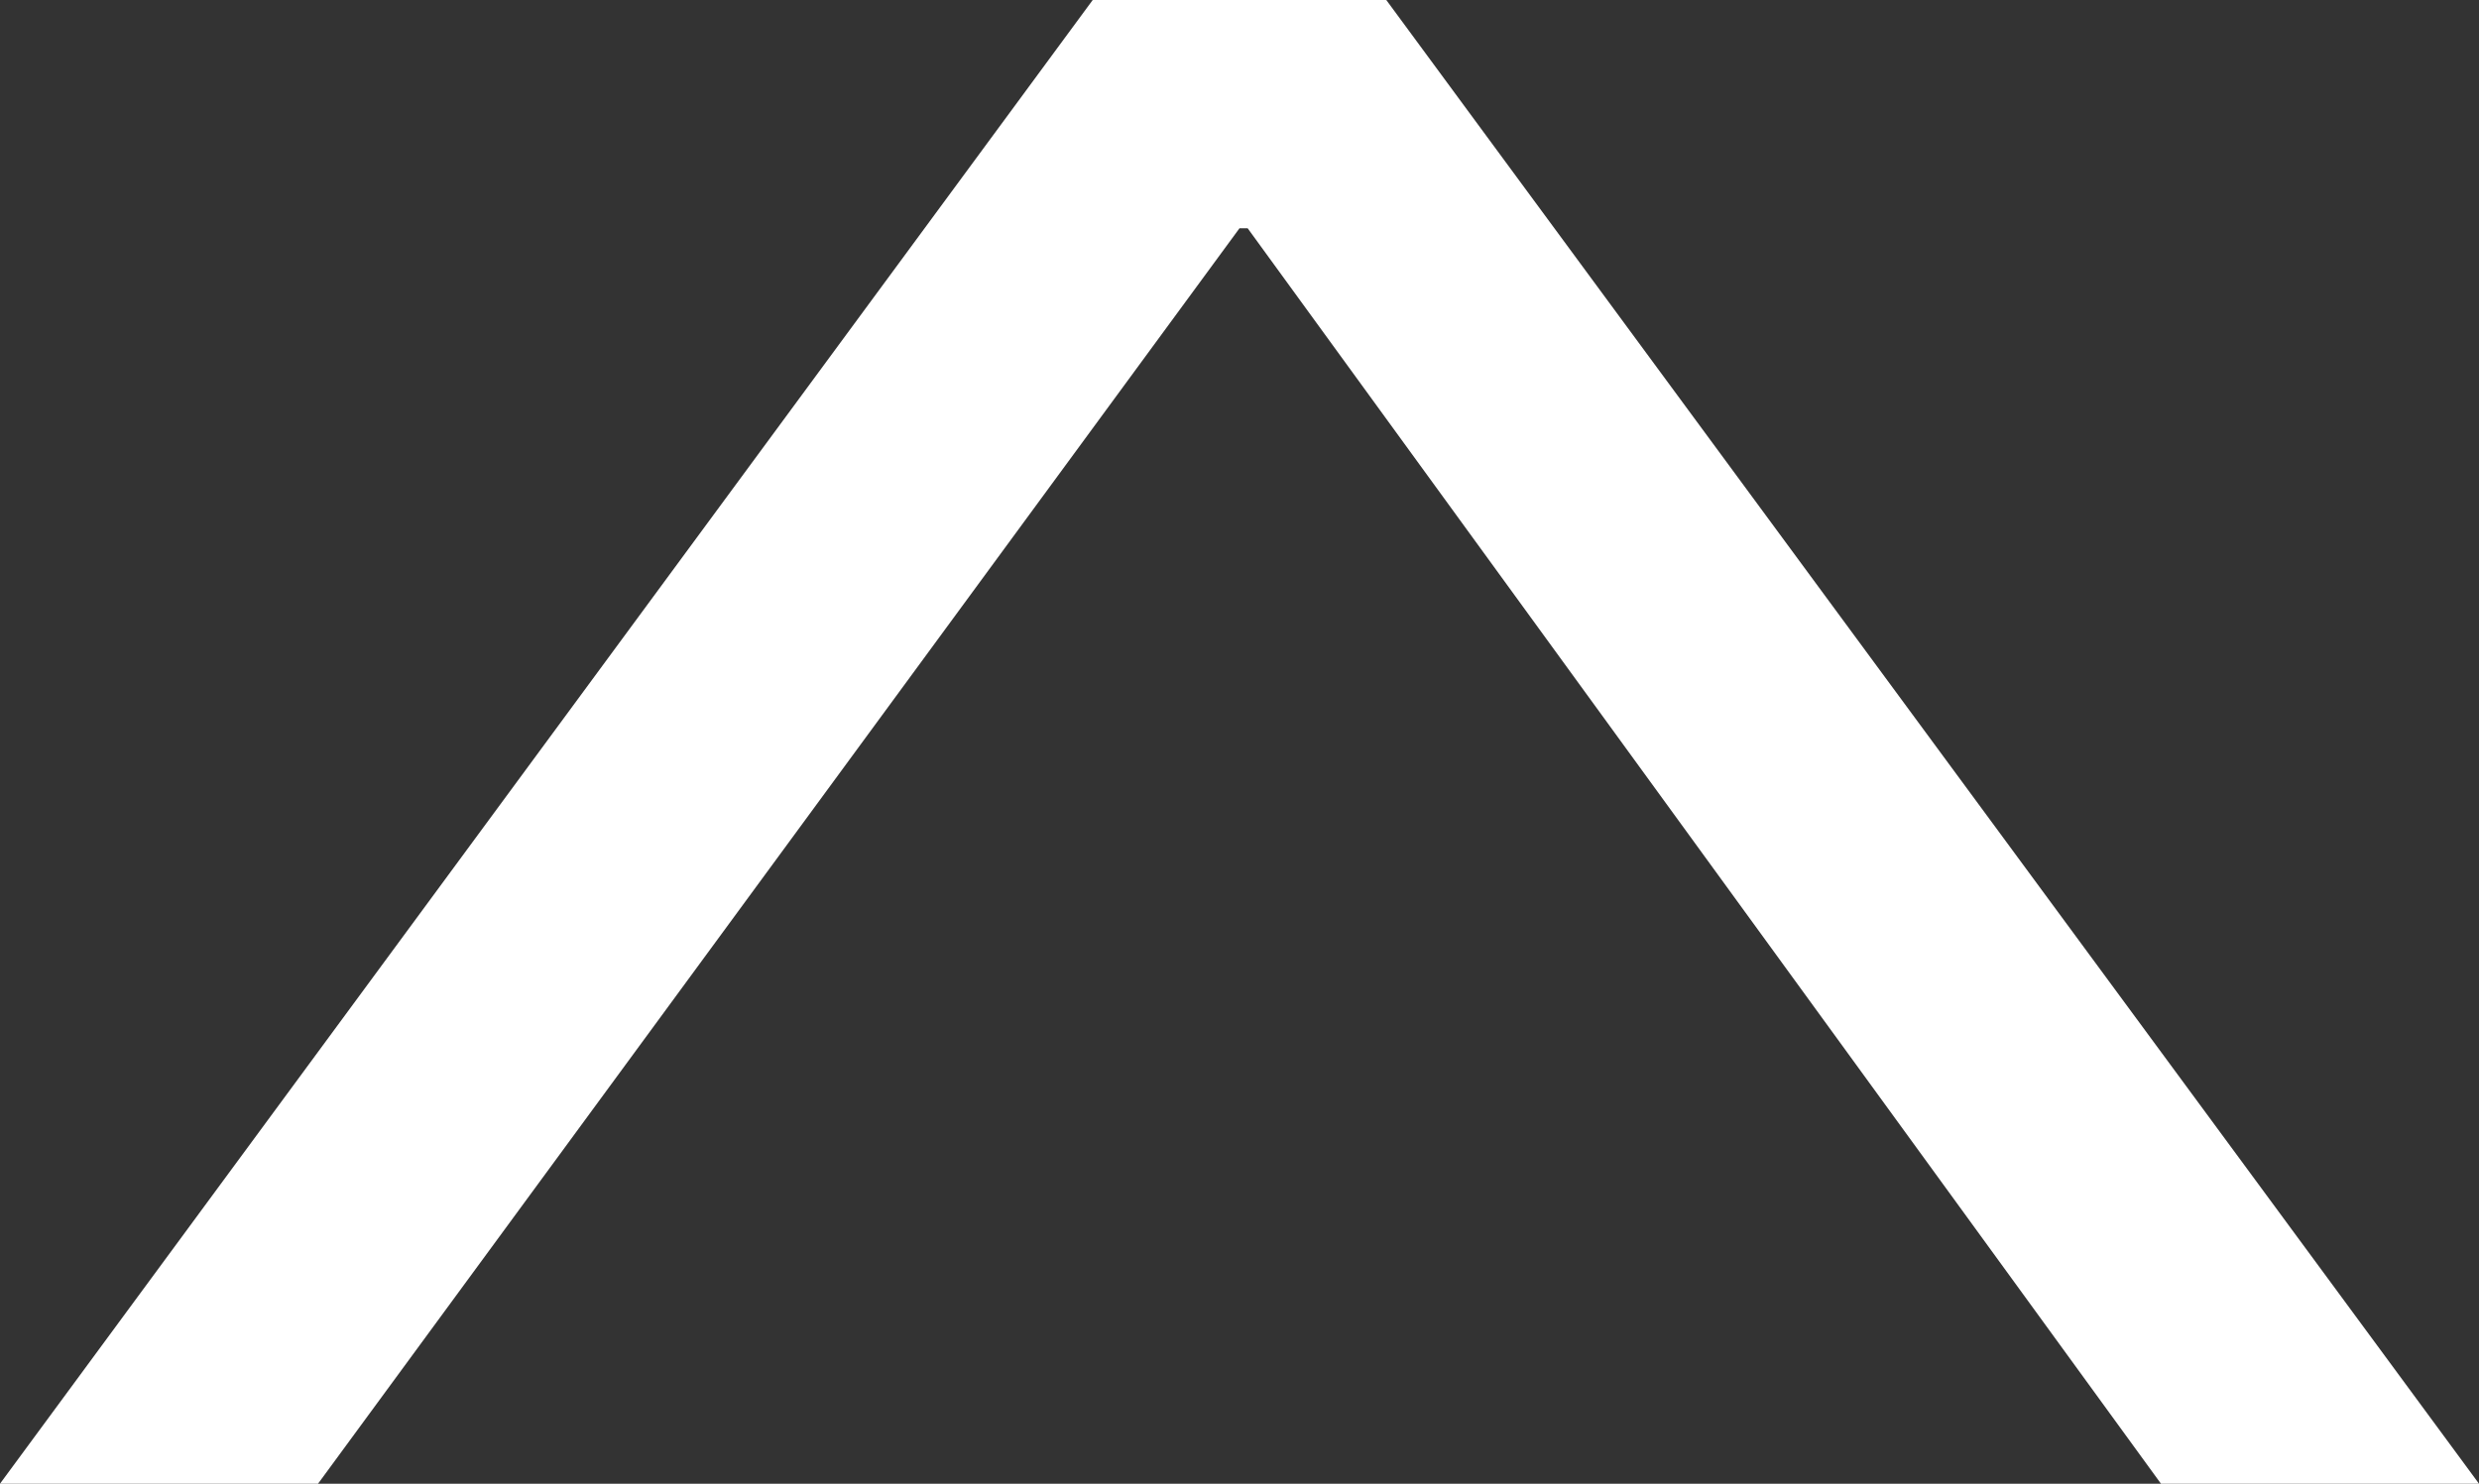 <?xml version="1.0" encoding="utf-8"?>
<!-- Generator: Adobe Illustrator 19.0.0, SVG Export Plug-In . SVG Version: 6.00 Build 0)  -->
<svg version="1.1" id="Layer_1" xmlns="http://www.w3.org/2000/svg" xmlns:xlink="http://www.w3.org/1999/xlink" x="0px" y="0px"
	 viewBox="0 0 30.4 18.2" style="enable-background:new 0 0 30.4 18.2;" xml:space="preserve">
<rect x="0" y="0" width="30.4" height="18.2" fill="#333333" stroke="none"/>
<style type="text/css">
	.st0{fill:#FFFFFF;}
</style>
<polygon id="XMLID_2_" class="st0" points="17,0 13.4,0 0,18.2 3.9,18.2 15.2,2.8 15.3,2.8 26.5,18.2 30.4,18.2 "/>
</svg>
